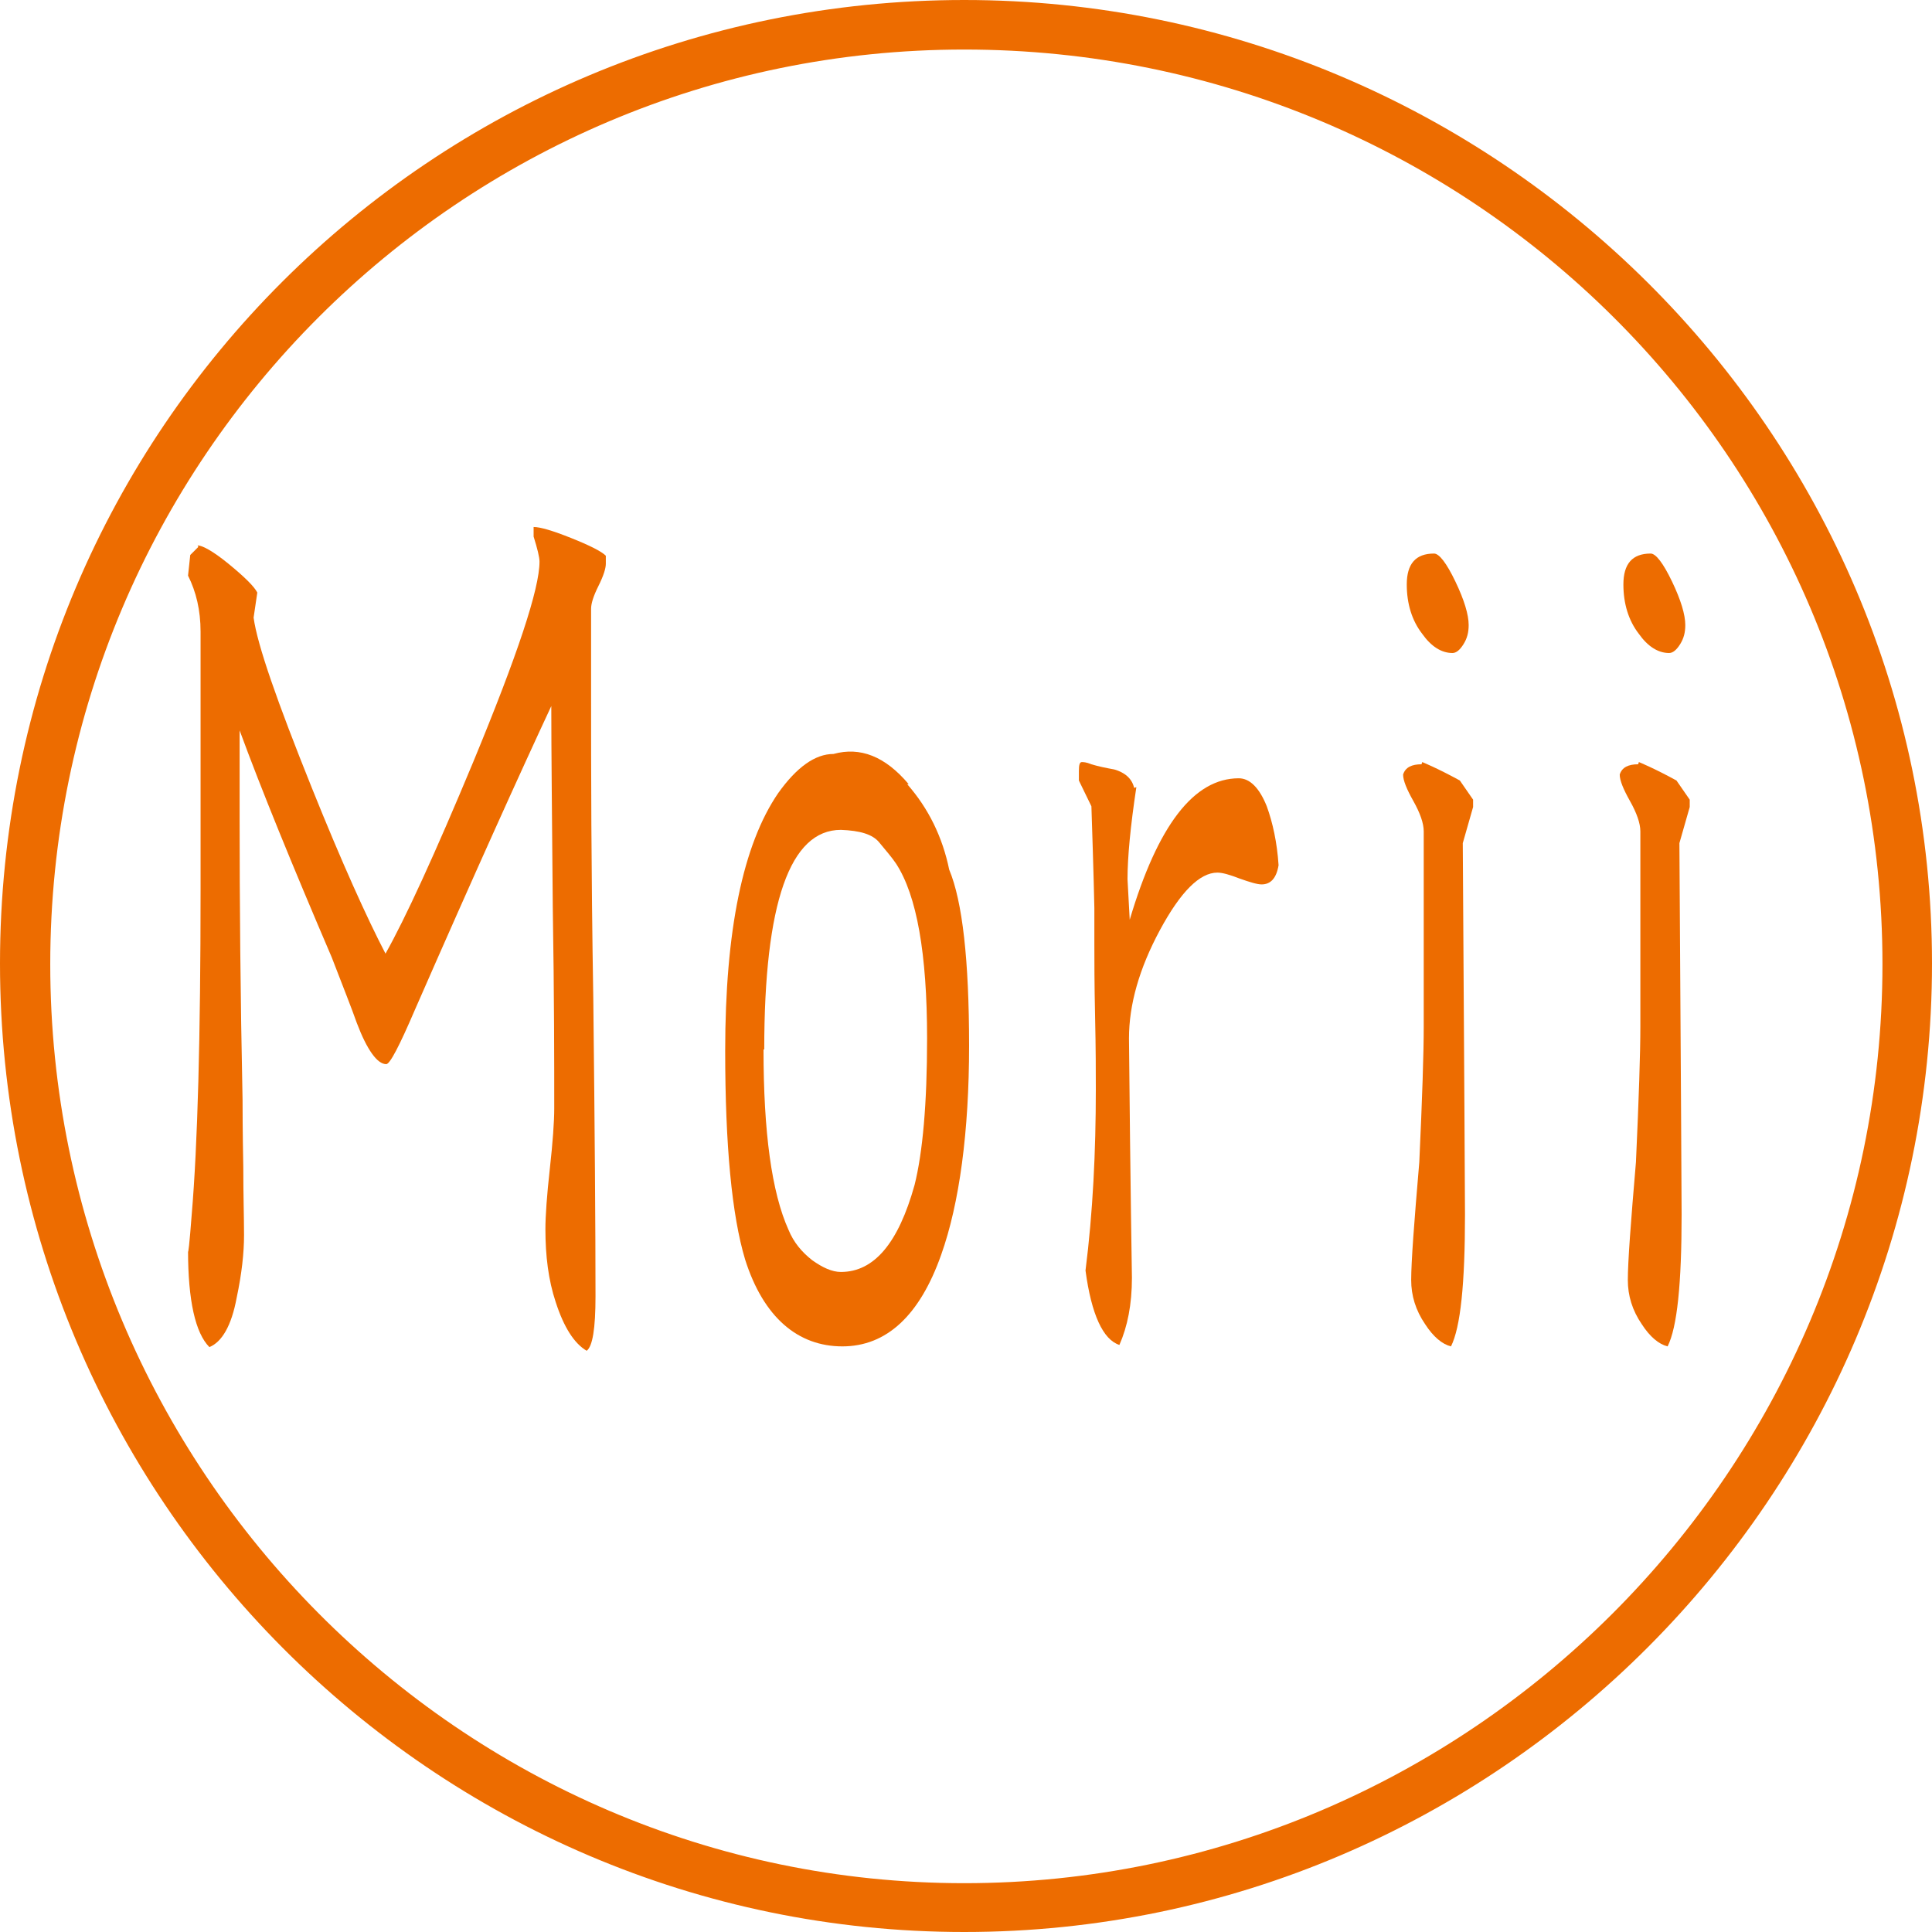 <svg width="112" height="112" viewBox="0 0 112 112" fill="none" xmlns="http://www.w3.org/2000/svg">
<path d="M55.896 112C25.097 112 0 86.82 0 55.854C0 24.889 25.055 0 55.896 0C86.737 0 112 25.055 112 55.854C112 86.653 86.82 112 55.896 112ZM55.896 2.872C26.678 2.872 2.913 26.637 2.913 55.896C2.913 85.155 26.678 109.17 55.896 109.17C85.113 109.17 109.128 85.28 109.128 55.896C109.128 26.512 85.238 2.872 55.896 2.872Z" fill="#ED6C00"/>
<path d="M11.456 31.618C11.712 31.618 12.31 31.917 13.25 32.686C14.19 33.455 14.745 34.01 14.916 34.352L14.702 35.804C14.916 37.385 16.069 40.674 18.077 45.672C19.828 50.029 21.28 53.232 22.348 55.283C23.502 53.232 25.21 49.516 27.432 44.176C29.994 37.983 31.276 34.138 31.276 32.558C31.276 32.302 31.148 31.789 30.934 31.106V30.55C31.319 30.55 32.045 30.764 33.113 31.191C34.181 31.618 34.864 31.96 35.12 32.216V32.686C35.12 32.942 34.992 33.37 34.693 33.968C34.394 34.566 34.266 34.993 34.266 35.292V40.631C34.266 44.433 34.266 50.199 34.394 57.888C34.48 65.577 34.522 71.301 34.522 75.145C34.522 77.025 34.352 78.05 34.01 78.306C33.284 77.879 32.686 76.939 32.216 75.487C31.789 74.206 31.618 72.796 31.618 71.258C31.618 70.489 31.703 69.293 31.874 67.755C32.045 66.218 32.13 65.022 32.13 64.253C32.13 61.647 32.13 57.803 32.045 52.592C32.002 47.423 31.959 43.536 31.959 40.93C30.165 44.775 27.517 50.627 24.057 58.529C23.16 60.622 22.605 61.69 22.391 61.69C21.879 61.69 21.28 60.878 20.683 59.298C20.384 58.444 19.871 57.162 19.23 55.496C16.924 50.114 15.13 45.714 13.891 42.34C13.891 43.963 13.891 45.672 13.891 47.508C13.891 52.207 13.934 57.675 14.062 63.783C14.062 64.21 14.062 65.492 14.104 67.67C14.104 69.293 14.147 70.575 14.147 71.6C14.147 72.625 14.019 73.821 13.72 75.231C13.421 76.854 12.866 77.794 12.139 78.093C11.328 77.281 10.901 75.402 10.901 72.497C10.901 72.796 10.986 72.112 11.114 70.404C11.456 66.389 11.627 60.109 11.627 51.609C11.627 49.943 11.627 47.423 11.627 44.091C11.627 40.759 11.627 38.282 11.627 36.616C11.627 35.377 11.371 34.309 10.901 33.37L11.029 32.173L11.499 31.704L11.456 31.618Z" fill="#ED6C00"/>
<path d="M52.591 45.459C53.83 46.869 54.641 48.535 55.026 50.414C55.795 52.251 56.179 55.668 56.179 60.623C56.179 65.578 55.624 69.764 54.556 72.754C53.317 76.257 51.395 78.051 48.832 78.051C46.269 78.051 44.262 76.385 43.194 73.011C42.425 70.448 42.04 66.39 42.04 60.922C42.04 53.959 43.066 48.962 45.116 45.972C46.184 44.477 47.252 43.708 48.319 43.708C49.857 43.281 51.31 43.836 52.676 45.459H52.591ZM44.262 60.837C44.262 65.621 44.731 69.124 45.714 71.302C46.013 72.028 46.483 72.583 47.081 73.053C47.679 73.48 48.234 73.737 48.747 73.737C50.669 73.737 52.078 72.071 53.018 68.696C53.488 66.817 53.744 63.998 53.744 60.196C53.744 55.284 53.146 51.909 51.95 50.072C51.694 49.688 51.352 49.303 50.968 48.834C50.584 48.364 49.857 48.15 48.747 48.108C45.799 48.108 44.304 52.336 44.304 60.837H44.262Z" fill="#ED6C00"/>
<path d="M65.876 45.631C65.534 47.895 65.363 49.689 65.363 50.971L65.491 53.32C67.114 47.852 69.207 45.118 71.813 45.118C72.454 45.118 73.009 45.674 73.436 46.742C73.778 47.681 74.034 48.835 74.12 50.159C73.992 50.928 73.65 51.27 73.137 51.27C72.881 51.27 72.454 51.141 71.856 50.928C71.3 50.714 70.873 50.586 70.574 50.586C69.549 50.586 68.439 51.697 67.242 53.918C66.046 56.139 65.448 58.232 65.448 60.197C65.534 69.295 65.619 73.909 65.619 74.079C65.619 75.617 65.363 76.899 64.893 77.967C63.953 77.668 63.27 76.215 62.928 73.652C63.355 70.278 63.526 66.775 63.526 63.144C63.526 62.205 63.526 60.795 63.483 58.916C63.441 57.036 63.441 55.627 63.441 54.687C63.441 54.473 63.441 54.131 63.441 53.661C63.441 53.192 63.441 52.85 63.441 52.636C63.441 52.551 63.398 50.586 63.27 46.742L62.544 45.247V44.691C62.544 44.35 62.587 44.179 62.715 44.179C62.8 44.179 62.971 44.179 63.27 44.307C63.697 44.435 64.124 44.52 64.594 44.606C65.192 44.777 65.619 45.118 65.747 45.674L65.876 45.631Z" fill="#ED6C00"/>
<path d="M82.449 44.178C82.449 44.178 83.303 44.52 84.628 45.246L85.397 46.357V46.784L84.799 48.877C84.884 62.332 84.927 69.509 84.927 70.406C84.927 74.421 84.67 76.941 84.115 78.052C83.603 77.924 83.09 77.496 82.62 76.77C82.065 75.959 81.808 75.104 81.808 74.207C81.808 73.139 81.979 70.876 82.278 67.373C82.449 63.657 82.535 61.051 82.535 59.513C82.535 57.805 82.535 55.797 82.535 53.576C82.535 50.714 82.535 48.877 82.535 48.194C82.535 47.724 82.321 47.126 81.937 46.442C81.552 45.759 81.339 45.246 81.339 44.904C81.467 44.477 81.851 44.306 82.406 44.306L82.449 44.178ZM83.133 32.09C83.432 32.09 83.859 32.645 84.371 33.713C84.884 34.781 85.14 35.635 85.14 36.233C85.14 36.66 85.055 37.002 84.841 37.344C84.628 37.686 84.414 37.856 84.201 37.856C83.56 37.856 82.962 37.472 82.449 36.746C81.851 35.977 81.552 34.995 81.552 33.884C81.552 32.688 82.065 32.09 83.133 32.09Z" fill="#ED6C00"/>
<path d="M95.007 44.178C95.007 44.178 95.862 44.52 97.186 45.246L97.955 46.357V46.784L97.357 48.877C97.442 62.332 97.485 69.509 97.485 70.406C97.485 74.421 97.229 76.941 96.673 78.052C96.161 77.924 95.648 77.496 95.178 76.77C94.623 75.959 94.367 75.104 94.367 74.207C94.367 73.139 94.538 70.876 94.837 67.373C95.007 63.657 95.093 61.051 95.093 59.513C95.093 57.805 95.093 55.797 95.093 53.576C95.093 50.714 95.093 48.877 95.093 48.194C95.093 47.724 94.879 47.126 94.495 46.442C94.11 45.759 93.897 45.246 93.897 44.904C94.025 44.477 94.409 44.306 94.965 44.306L95.007 44.178ZM95.691 32.09C95.99 32.09 96.417 32.645 96.93 33.713C97.442 34.781 97.698 35.635 97.698 36.233C97.698 36.66 97.613 37.002 97.4 37.344C97.186 37.686 96.972 37.856 96.759 37.856C96.118 37.856 95.52 37.472 95.007 36.746C94.409 35.977 94.11 34.995 94.11 33.884C94.11 32.688 94.623 32.09 95.691 32.09Z" fill="#ED6C00"/>
</svg>
